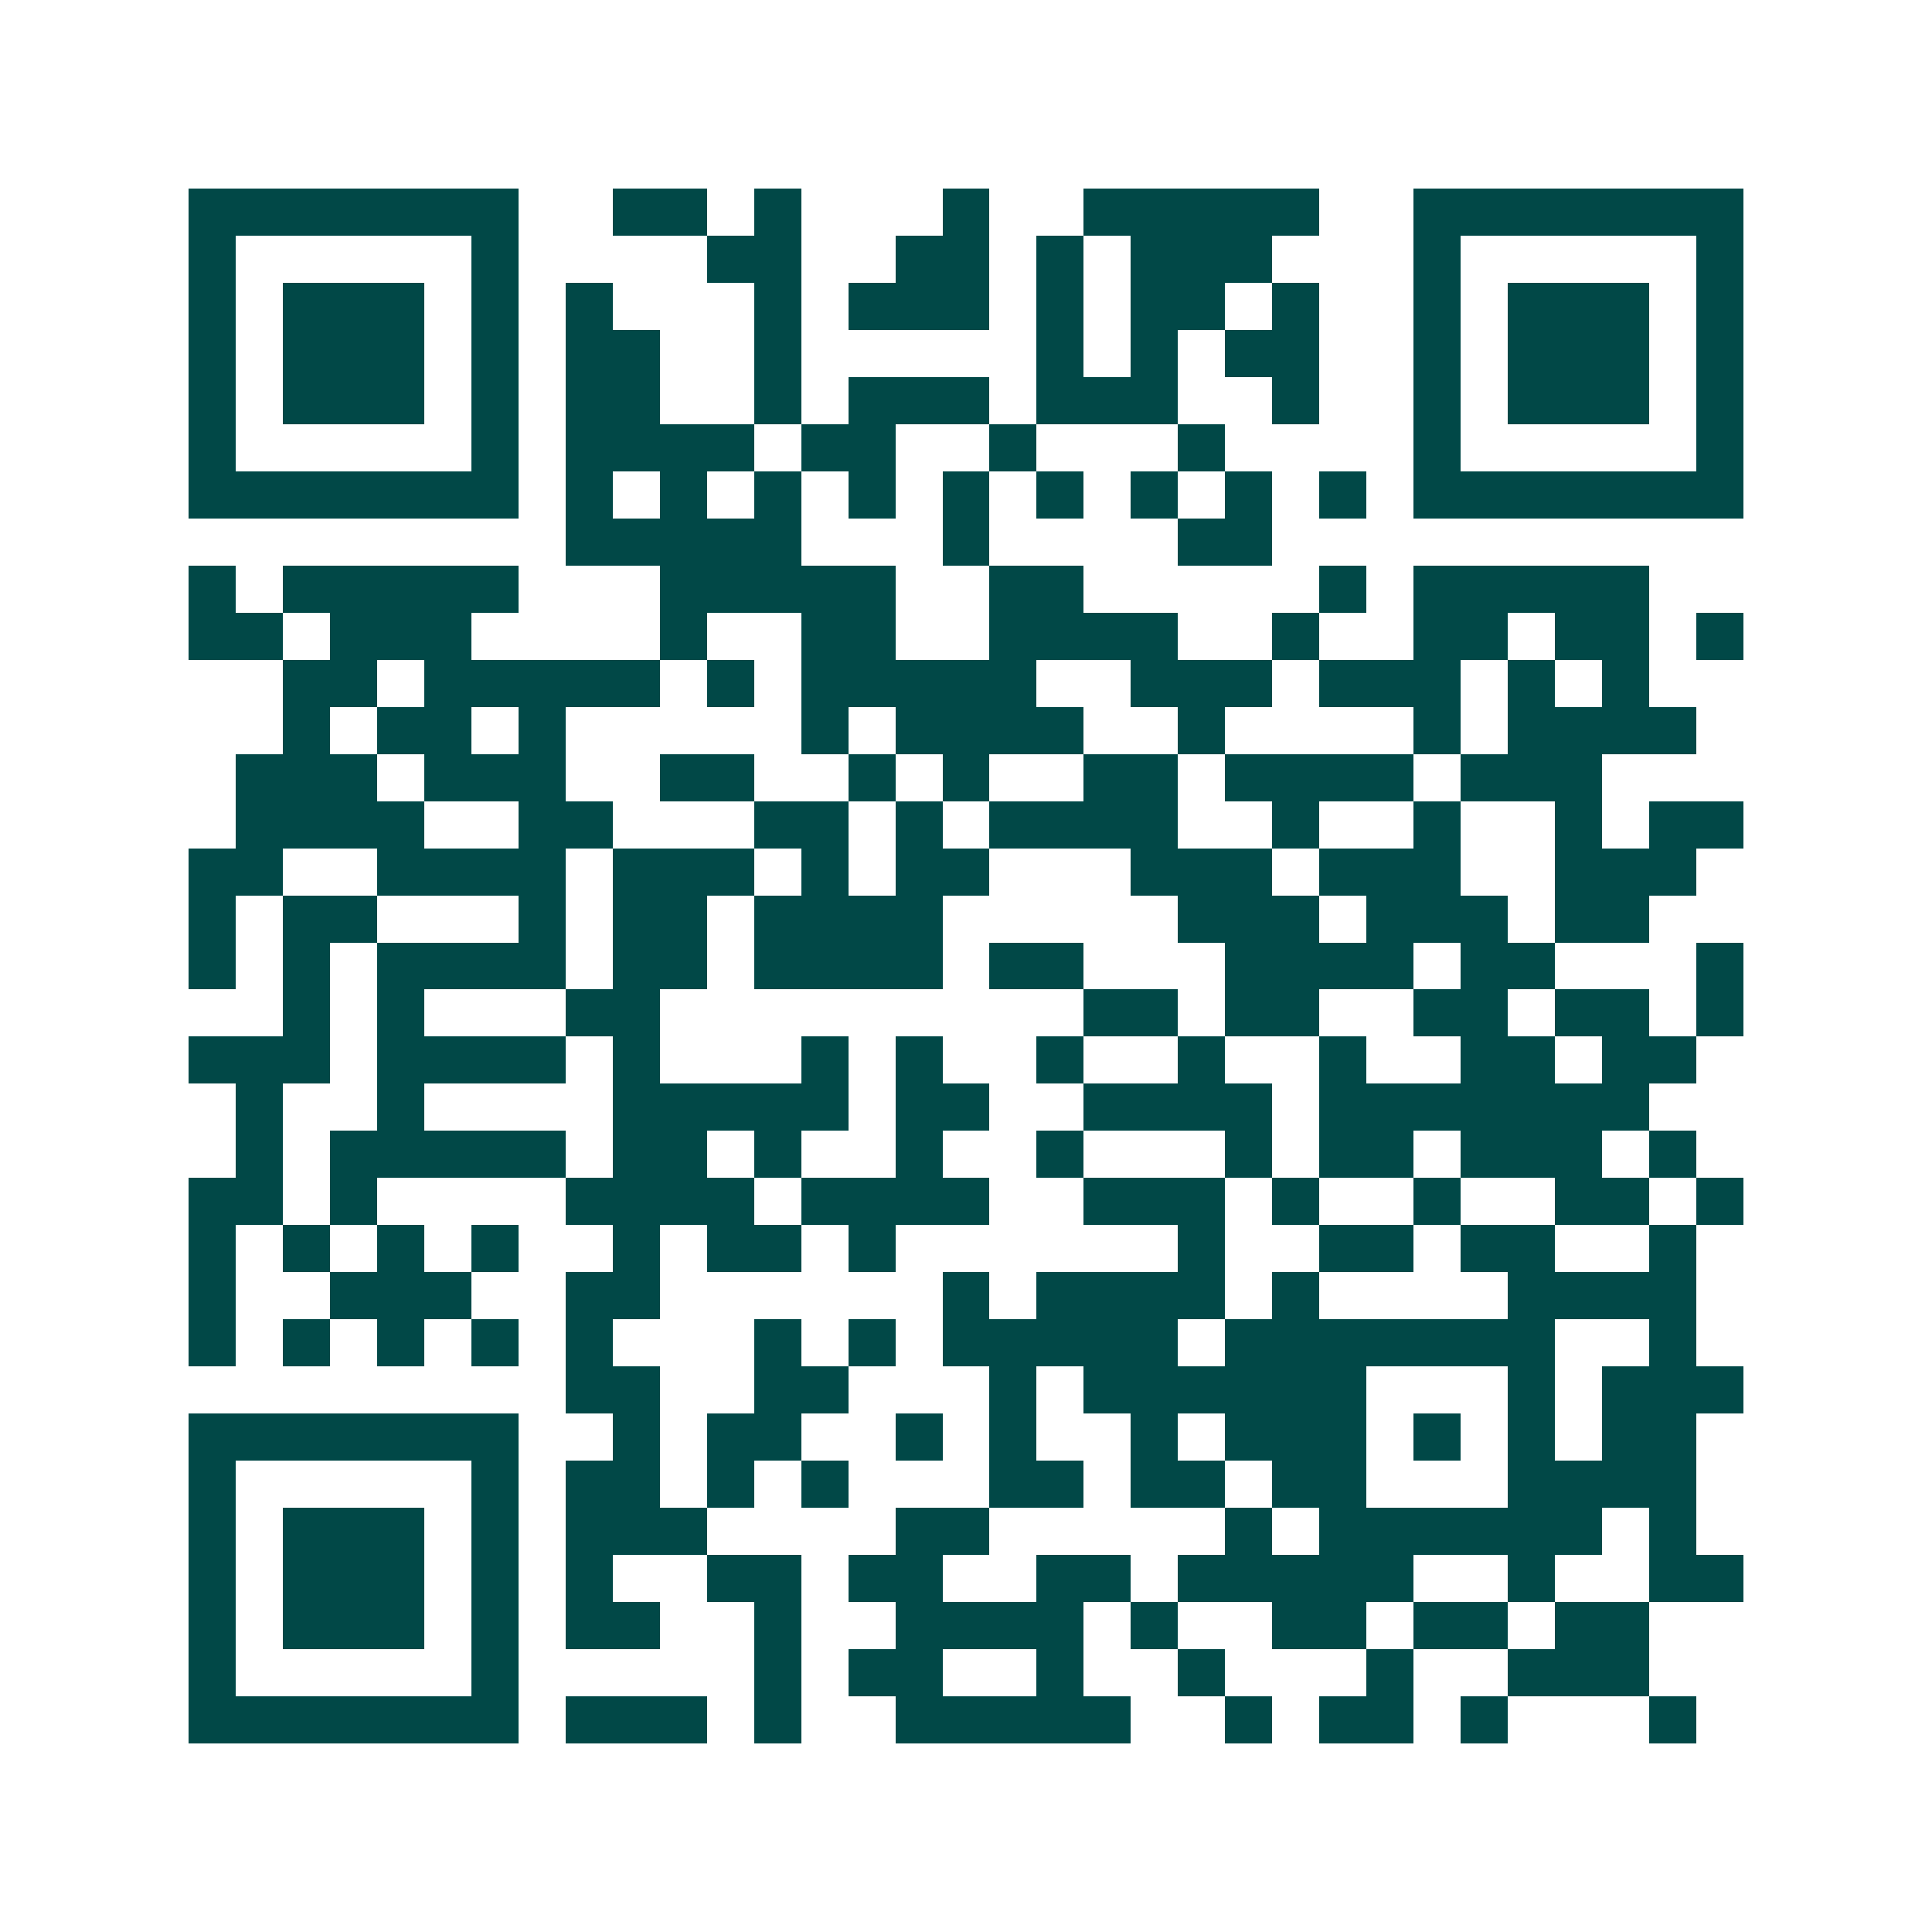 <svg xmlns="http://www.w3.org/2000/svg" width="200" height="200" viewBox="0 0 41 41" shape-rendering="crispEdges"><path fill="#ffffff" d="M0 0h41v41H0z"/><path stroke="#014847" d="M4 4.5h7m2 0h2m1 0h1m3 0h1m2 0h5m2 0h7M4 5.5h1m5 0h1m4 0h2m2 0h2m1 0h1m1 0h3m3 0h1m5 0h1M4 6.5h1m1 0h3m1 0h1m1 0h1m3 0h1m1 0h3m1 0h1m1 0h2m1 0h1m2 0h1m1 0h3m1 0h1M4 7.5h1m1 0h3m1 0h1m1 0h2m2 0h1m5 0h1m1 0h1m1 0h2m2 0h1m1 0h3m1 0h1M4 8.5h1m1 0h3m1 0h1m1 0h2m2 0h1m1 0h3m1 0h3m2 0h1m2 0h1m1 0h3m1 0h1M4 9.5h1m5 0h1m1 0h4m1 0h2m2 0h1m3 0h1m4 0h1m5 0h1M4 10.5h7m1 0h1m1 0h1m1 0h1m1 0h1m1 0h1m1 0h1m1 0h1m1 0h1m1 0h1m1 0h7M12 11.5h5m3 0h1m4 0h2M4 12.5h1m1 0h5m3 0h5m2 0h2m5 0h1m1 0h5M4 13.5h2m1 0h3m4 0h1m2 0h2m2 0h4m2 0h1m2 0h2m1 0h2m1 0h1M6 14.5h2m1 0h5m1 0h1m1 0h5m2 0h3m1 0h3m1 0h1m1 0h1M6 15.5h1m1 0h2m1 0h1m5 0h1m1 0h4m2 0h1m4 0h1m1 0h4M5 16.5h3m1 0h3m2 0h2m2 0h1m1 0h1m2 0h2m1 0h4m1 0h3M5 17.5h4m2 0h2m3 0h2m1 0h1m1 0h4m2 0h1m2 0h1m2 0h1m1 0h2M4 18.5h2m2 0h4m1 0h3m1 0h1m1 0h2m3 0h3m1 0h3m2 0h3M4 19.5h1m1 0h2m3 0h1m1 0h2m1 0h4m5 0h3m1 0h3m1 0h2M4 20.5h1m1 0h1m1 0h4m1 0h2m1 0h4m1 0h2m3 0h4m1 0h2m3 0h1M6 21.5h1m1 0h1m3 0h2m9 0h2m1 0h2m2 0h2m1 0h2m1 0h1M4 22.5h3m1 0h4m1 0h1m3 0h1m1 0h1m2 0h1m2 0h1m2 0h1m2 0h2m1 0h2M5 23.5h1m2 0h1m4 0h5m1 0h2m2 0h4m1 0h7M5 24.5h1m1 0h5m1 0h2m1 0h1m2 0h1m2 0h1m3 0h1m1 0h2m1 0h3m1 0h1M4 25.5h2m1 0h1m4 0h4m1 0h4m2 0h3m1 0h1m2 0h1m2 0h2m1 0h1M4 26.5h1m1 0h1m1 0h1m1 0h1m2 0h1m1 0h2m1 0h1m6 0h1m2 0h2m1 0h2m2 0h1M4 27.5h1m2 0h3m2 0h2m6 0h1m1 0h4m1 0h1m4 0h4M4 28.5h1m1 0h1m1 0h1m1 0h1m1 0h1m3 0h1m1 0h1m1 0h5m1 0h7m2 0h1M12 29.5h2m2 0h2m3 0h1m1 0h6m3 0h1m1 0h3M4 30.5h7m2 0h1m1 0h2m2 0h1m1 0h1m2 0h1m1 0h3m1 0h1m1 0h1m1 0h2M4 31.5h1m5 0h1m1 0h2m1 0h1m1 0h1m3 0h2m1 0h2m1 0h2m3 0h4M4 32.5h1m1 0h3m1 0h1m1 0h3m4 0h2m5 0h1m1 0h6m1 0h1M4 33.5h1m1 0h3m1 0h1m1 0h1m2 0h2m1 0h2m2 0h2m1 0h5m2 0h1m2 0h2M4 34.5h1m1 0h3m1 0h1m1 0h2m2 0h1m2 0h4m1 0h1m2 0h2m1 0h2m1 0h2M4 35.5h1m5 0h1m5 0h1m1 0h2m2 0h1m2 0h1m3 0h1m2 0h3M4 36.5h7m1 0h3m1 0h1m2 0h5m2 0h1m1 0h2m1 0h1m3 0h1"/></svg>
